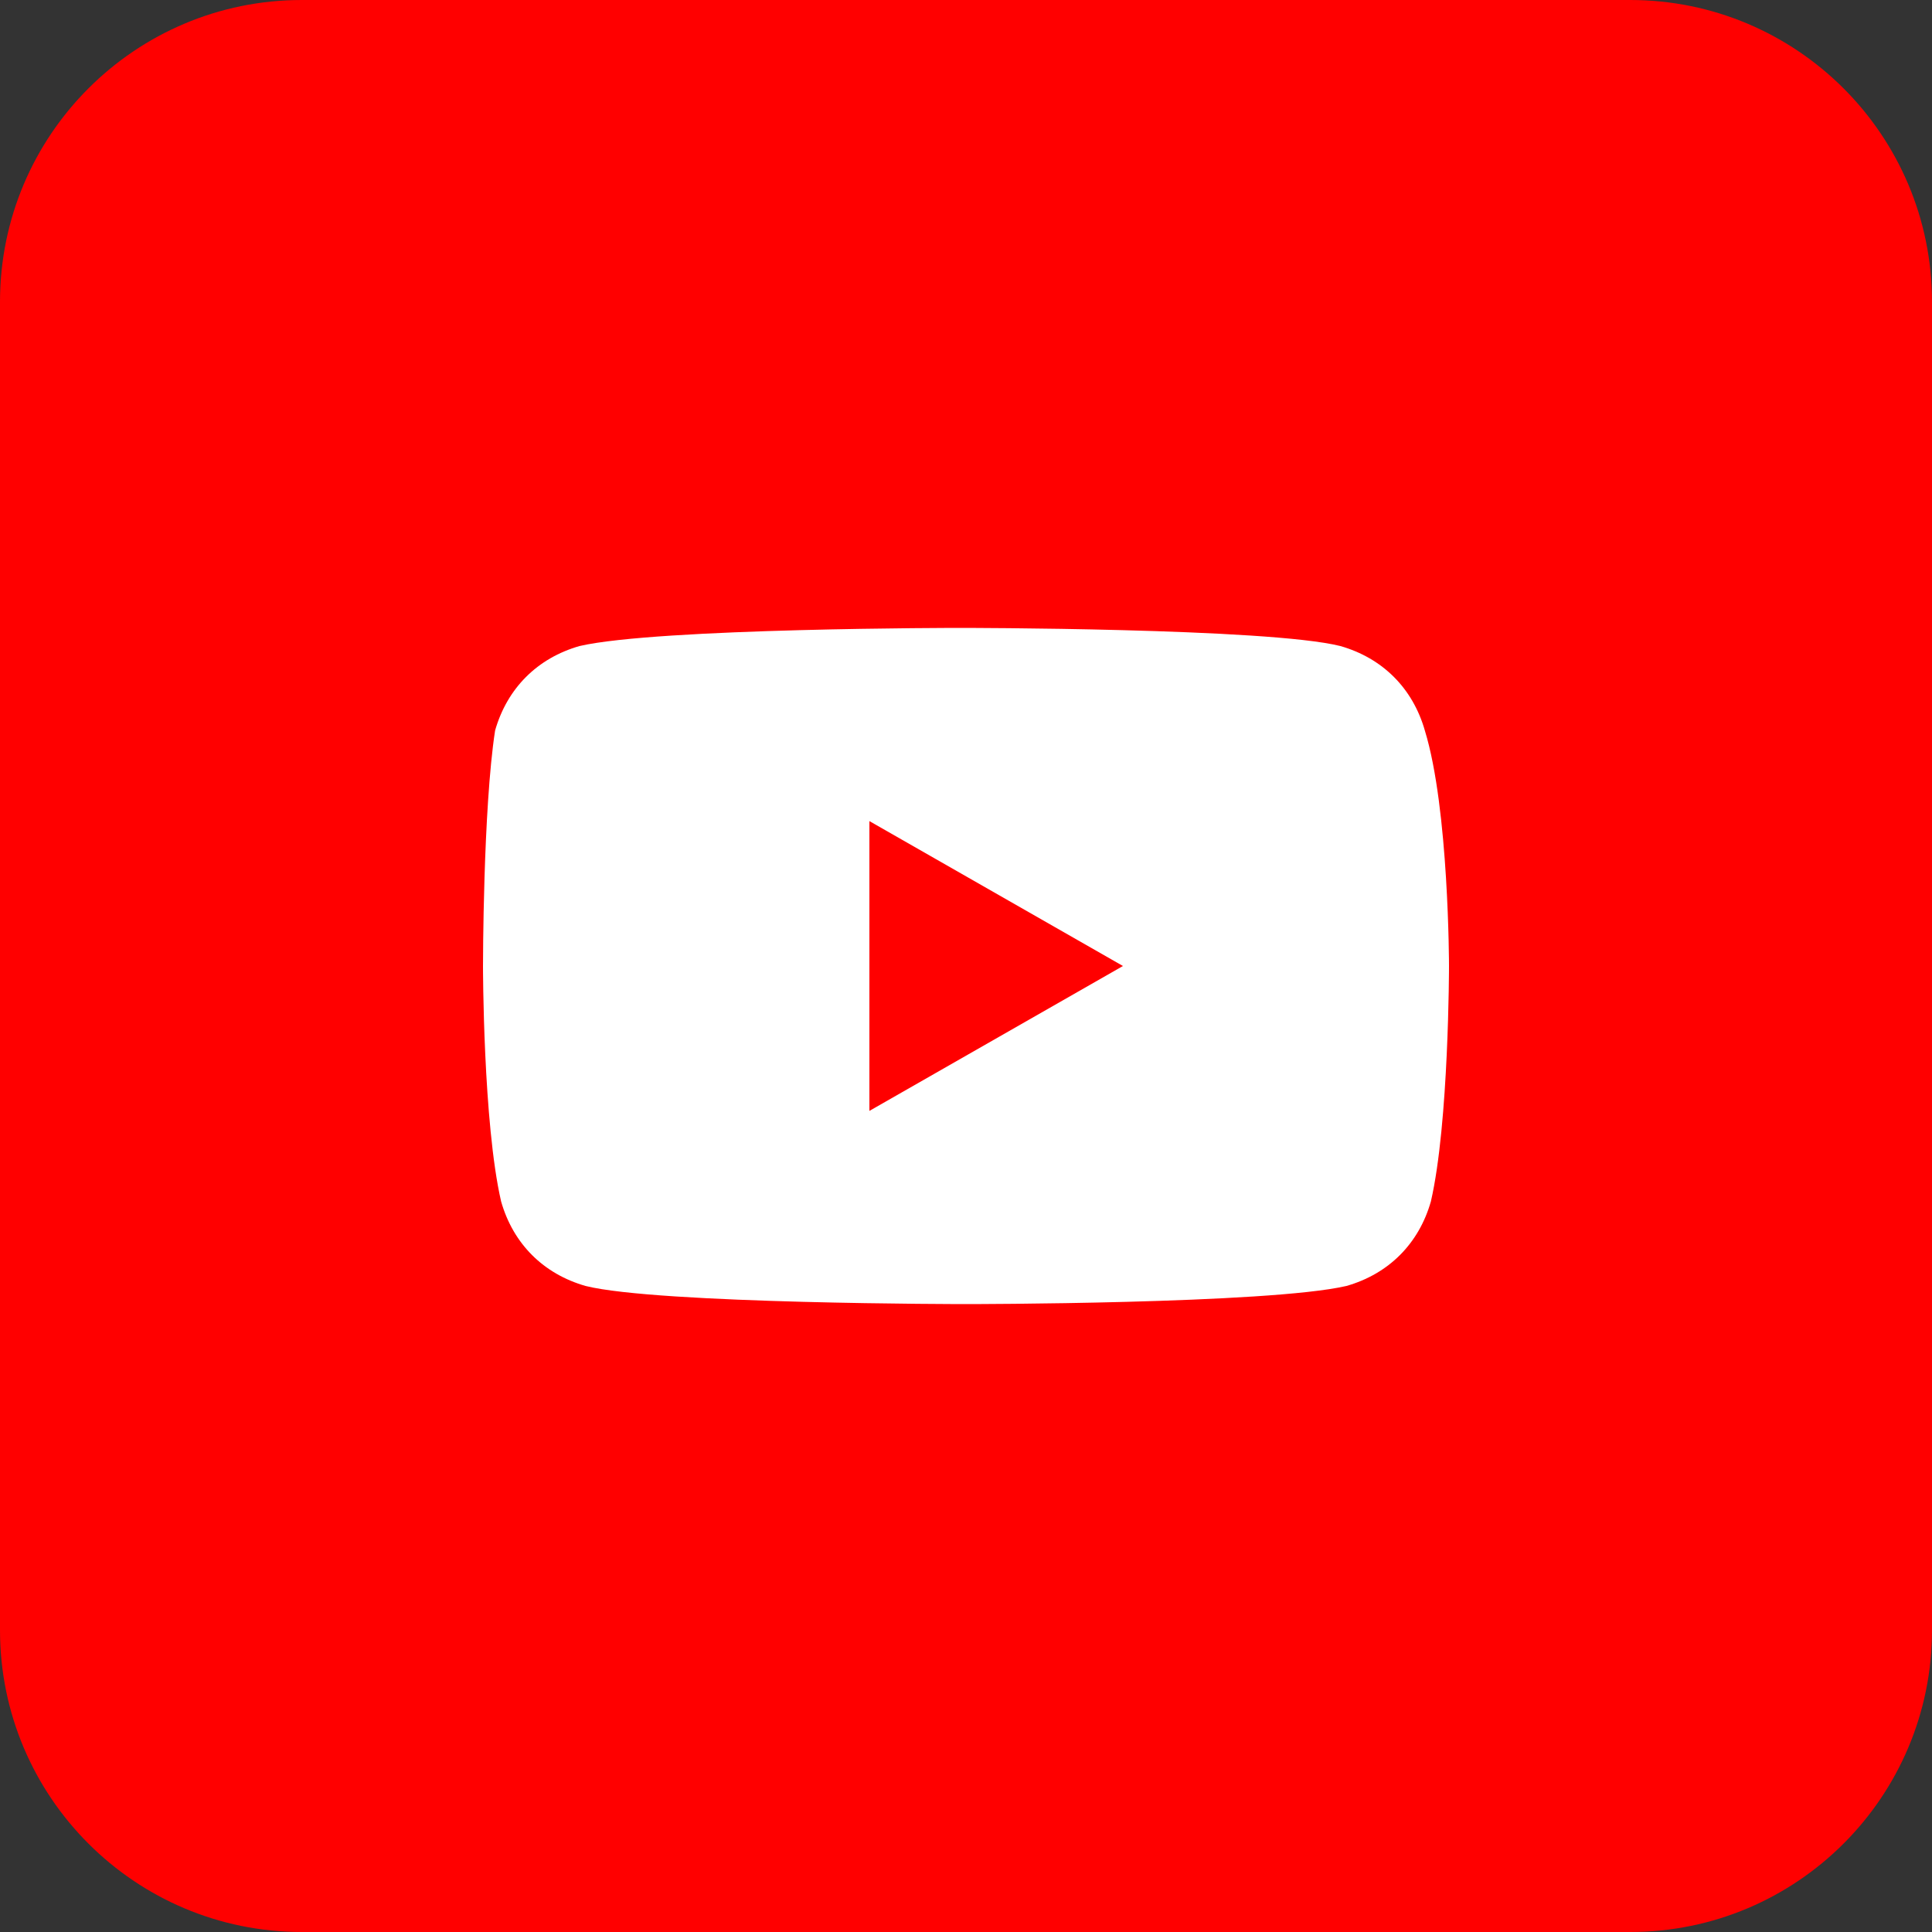<svg width="58" height="58" viewBox="0 0 58 58" fill="none" xmlns="http://www.w3.org/2000/svg">
<rect x="0" y="0" width="58" height="58" fill="#333333" stroke="none"/>
<path d="M48.938 0H9.062C4.057 0 0 4.057 0 9.062V48.938C0 53.943 4.057 58 9.062 58H48.938C53.943 58 58 53.943 58 48.938V9.062C58 4.057 53.943 0 48.938 0Z" fill="#FF0000"/>
<path d="M42.775 21.931C42.413 20.663 41.506 19.756 40.237 19.394C38.062 18.85 28.819 18.85 28.819 18.85C28.819 18.85 19.756 18.85 17.4 19.394C16.131 19.756 15.225 20.663 14.863 21.931C14.5 24.288 14.5 29 14.5 29C14.5 29 14.5 33.713 15.044 36.069C15.406 37.338 16.312 38.244 17.581 38.606C19.756 39.15 29 39.15 29 39.15C29 39.15 38.062 39.15 40.419 38.606C41.688 38.244 42.594 37.338 42.956 36.069C43.5 33.713 43.5 29 43.5 29C43.5 29 43.5 24.288 42.775 21.931ZM26.1 33.35V24.65L33.712 29L26.1 33.35Z" fill="white"/>
</svg>

